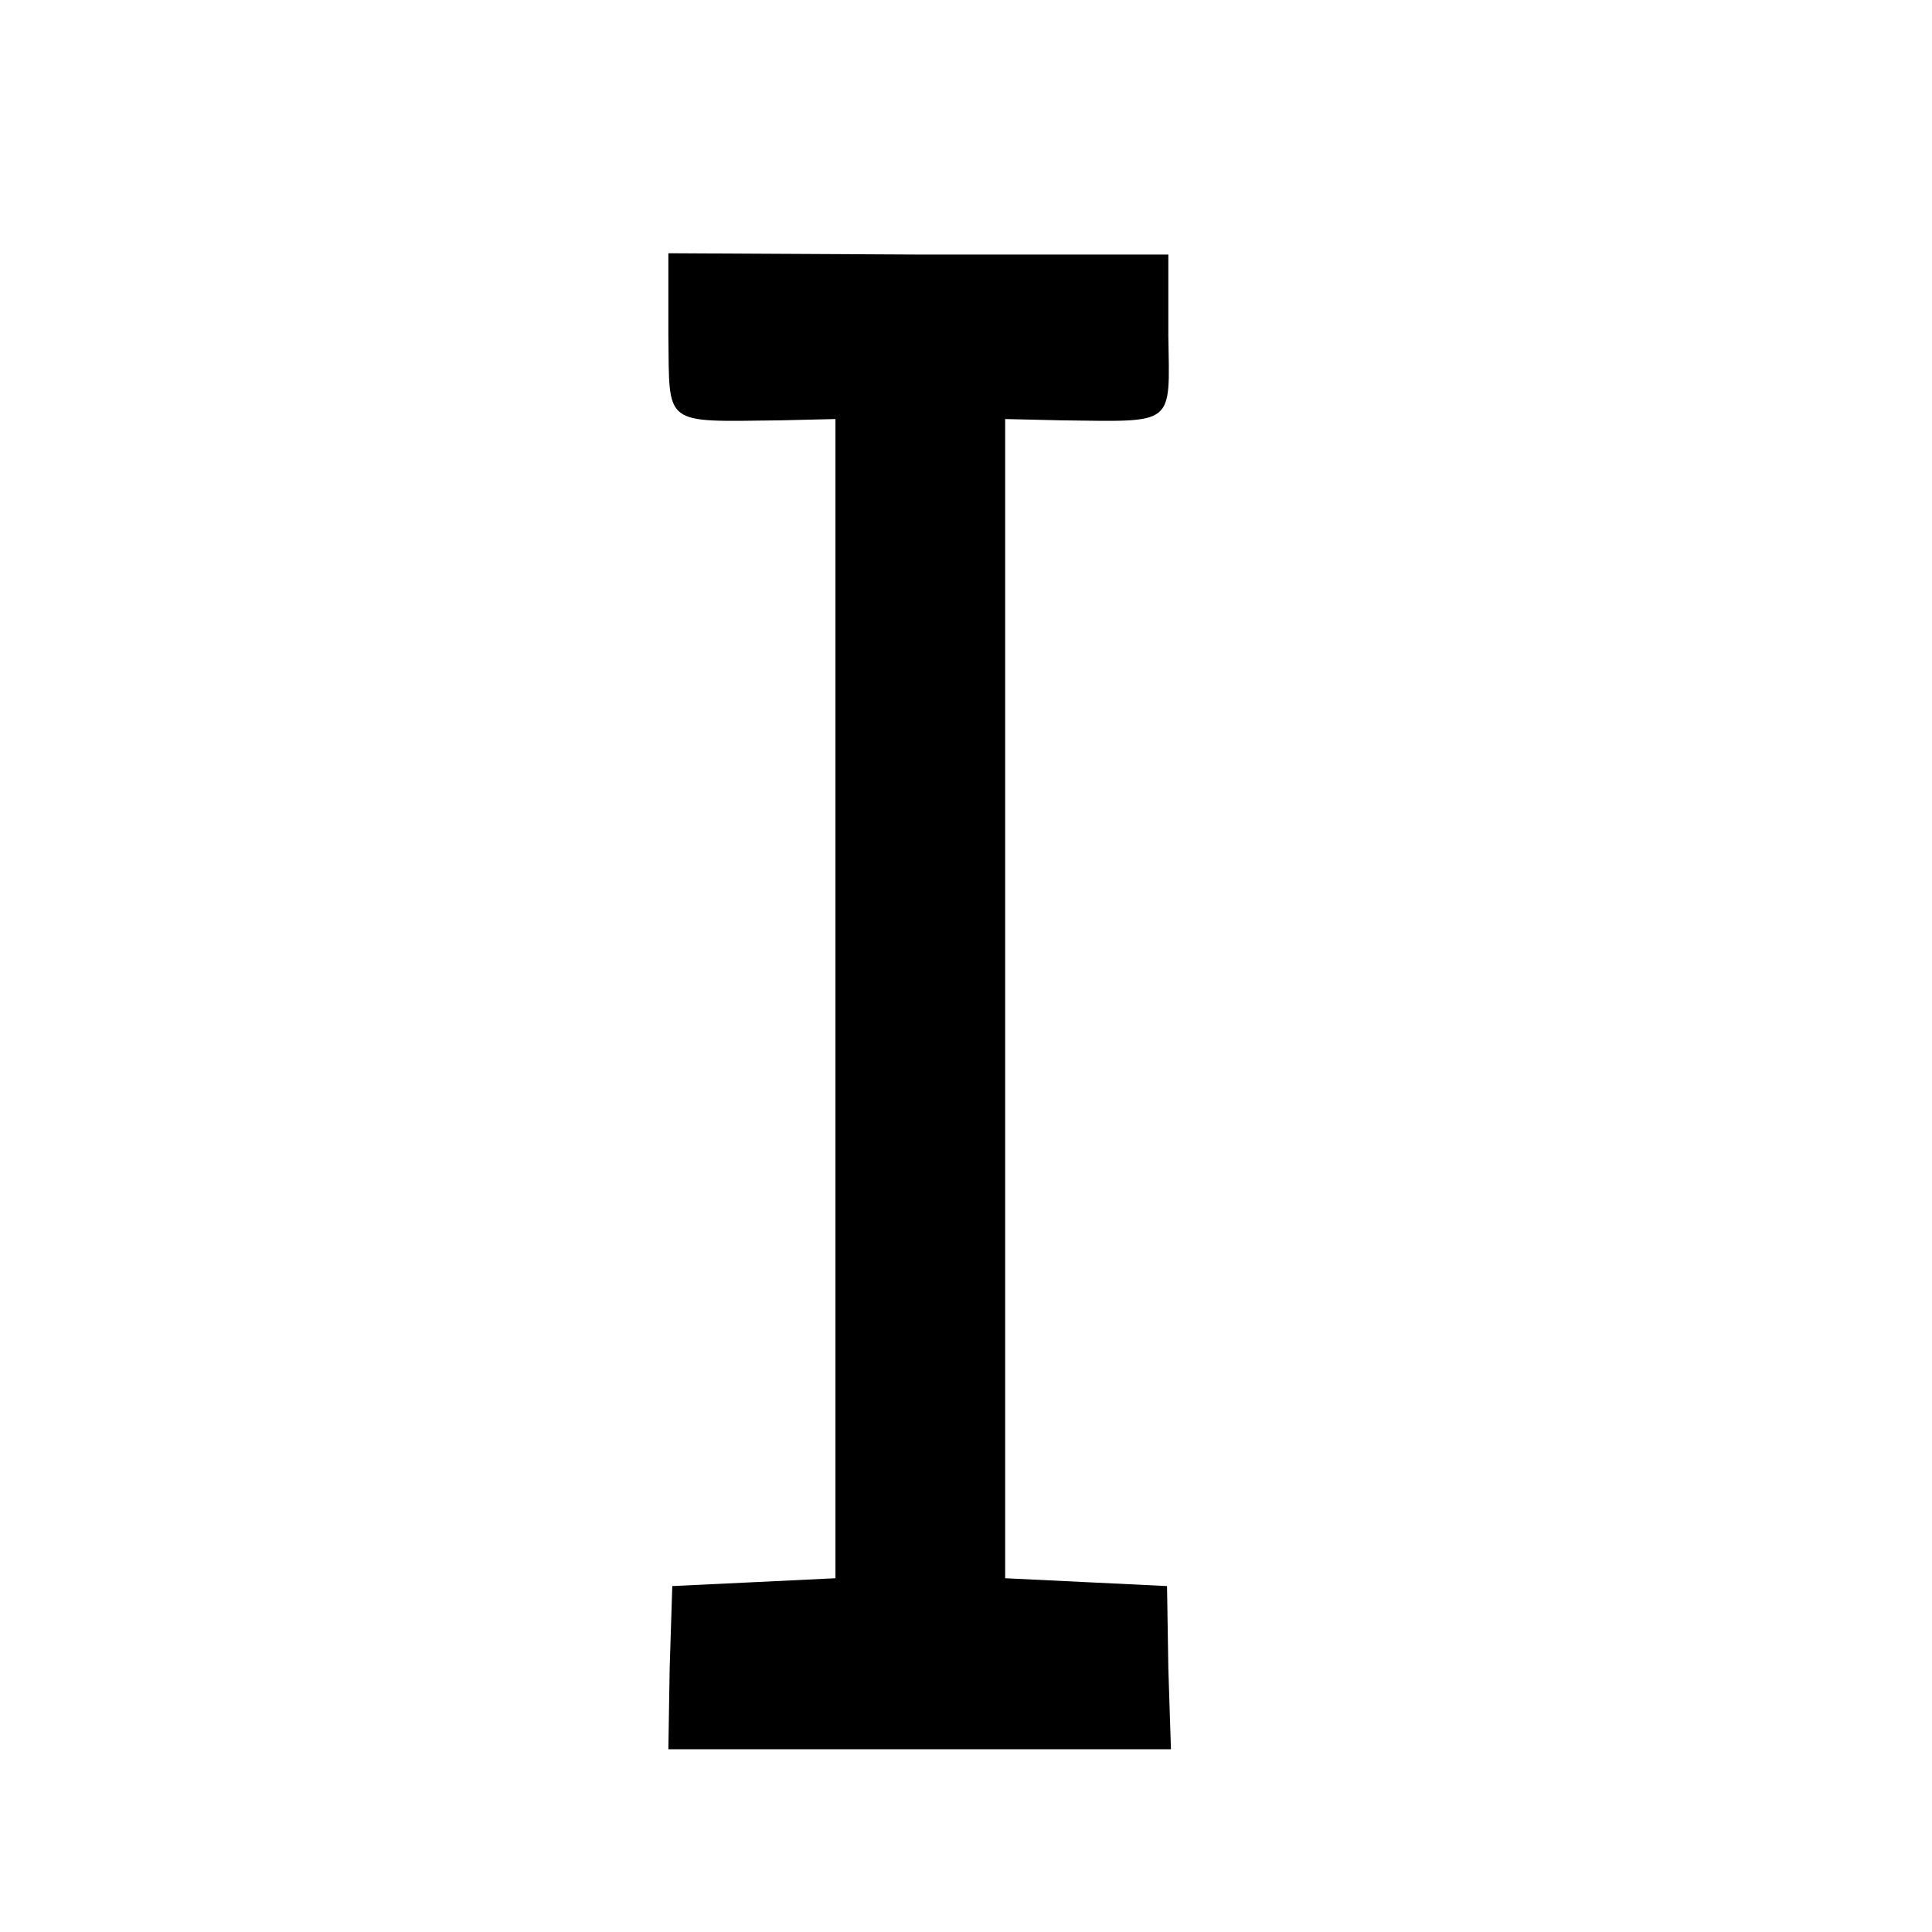 <?xml version="1.0" standalone="no"?>
<!DOCTYPE svg PUBLIC "-//W3C//DTD SVG 20010904//EN"
 "http://www.w3.org/TR/2001/REC-SVG-20010904/DTD/svg10.dtd">
<svg version="1.0" xmlns="http://www.w3.org/2000/svg"
 width="148pt" height="148pt" viewBox="0 0 148 148"
 preserveAspectRatio="xMidYMid meet">
<g transform="translate(0,148) scale(0.1,-0.1)"
fill="#000000" stroke="none">
<path d="M512 1223 c1 -70 -5 -66 86 -65 l42 1 0 -444 0 -444 -62 -3 -63 -3
-2 -63 -1 -62 192 0 193 0 -2 62 -1 63 -62 3 -62 3 0 444 0 444 43 -1 c88 -1
83 -5 82 65 l0 62 -192 0 -191 1 0 -63z"/>
</g>
</svg>
